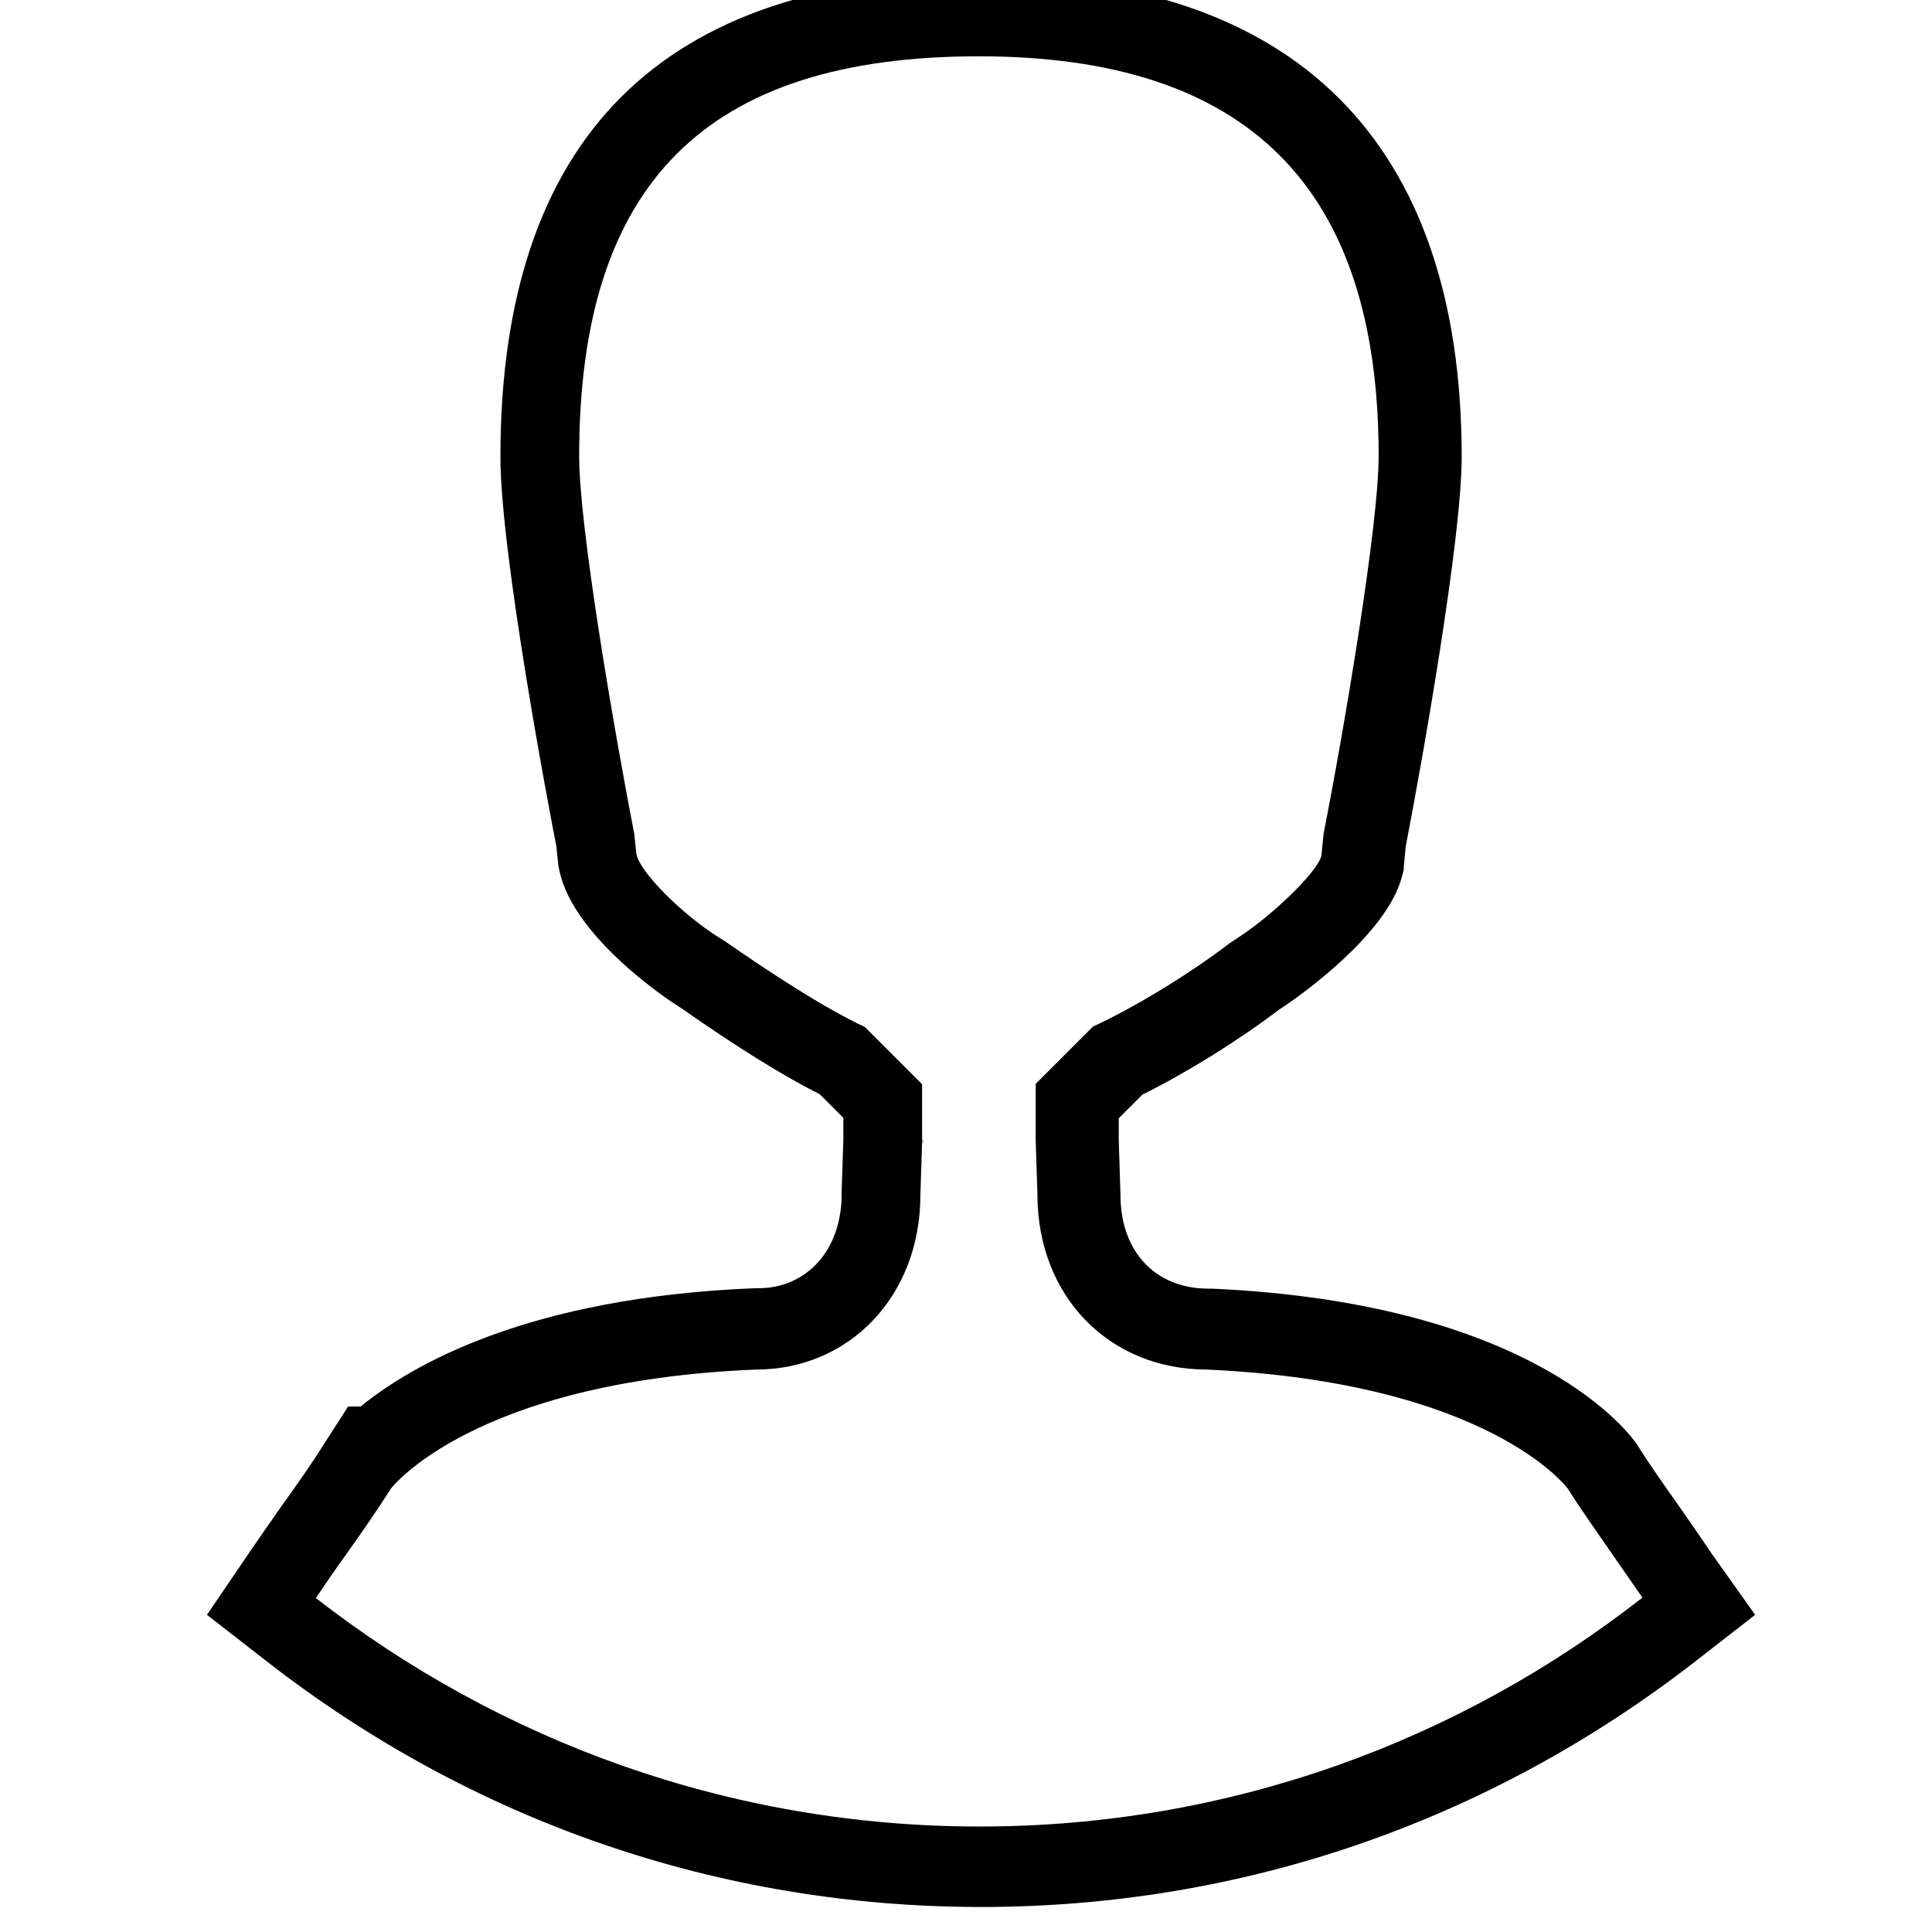 <!-- Generated by IcoMoon.io -->
<svg version="1.1" xmlns="http://www.w3.org/2000/svg" width="1024" height="1024" viewBox="0 0 1024 1024">
<title></title>
<g id="icomoon-ignore">
</g>
<path d="M488.966 603.653c0 0 0 0.456 0 1.368s0.228 1.14 0.228 1.14c0 0 0-2.509-0.228-2.509zM549.402 606.389c0 0 0-0.456 0.228-1.368 0-0.912 0-1.14 0-1.14-0.228 0-0.456 2.509-0.228 2.509zM906.776 822.82c-4.789-7.298-11.175-16.192-15.964-23.262-8.21-11.631-16.192-22.806-23.034-33.753-2.509-3.877-51.998-75.033-225.326-82.787h-1.824c-28.28 0-46.753-19.613-46.753-49.718l-0.912-28.964v-11.631l12.543-12.543c23.034-11.403 49.946-28.052 72.296-44.928l3.421-2.281c8.438-5.702 53.823-37.858 61.805-68.191l0.912-3.421 0.228-3.421 0.912-9.351c8.666-44.7 29.648-162.837 29.648-206.396 0-166.714-88.032-254.746-254.746-254.746-168.994 0-254.746 85.751-254.746 254.746 0 51.086 25.999 187.923 29.648 206.396l0.912 8.666 0.228 2.053 0.456 2.053c7.526 36.718 62.489 71.84 63.173 72.068l2.053 1.368c28.736 20.069 53.139 35.35 72.752 45.156l12.543 12.543v11.631l-0.912 27.596v1.368c0 29.192-18.245 49.718-44.244 49.718h-1.824c-119.961 4.789-181.766 40.595-208.905 62.717h-6.614l-12.771 19.841c-6.842 10.947-14.596 21.894-23.262 33.981-5.017 7.070-10.947 15.736-15.964 23.034l-22.806 33.525 31.929 24.859c109.47 85.067 240.378 129.996 378.355 129.996s268.657-44.928 378.355-129.996l31.929-24.859-23.49-33.069zM519.298 968.096c-132.732 0-254.518-45.384-351.9-121.101 4.789-7.070 10.719-15.736 15.508-22.35 8.438-11.859 16.877-23.947 24.403-35.806 0 0 43.56-56.788 193.397-62.945 0 0 0 0 0 0 49.49 0 87.12-38.999 87.12-92.593l0.912-28.28v-30.332l-30.332-30.332c-21.894-10.263-50.402-28.964-74.348-45.612l-2.965-1.824c-19.613-12.315-41.963-34.665-43.788-44.244l-1.14-10.719c-11.175-57.7-29.192-162.837-29.192-200.239 0-144.592 67.278-211.87 211.87-211.87 142.539 0 211.87 69.331 211.87 211.87 0 36.262-17.789 142.083-29.192 200.239l-1.14 11.631c-2.281 8.894-26.911 32.385-44.472 43.56l-4.105 2.737c-22.122 16.877-50.402 33.981-72.524 44.244l-30.332 30.332v30.332l0.912 28.28c0 53.823 37.858 92.821 89.857 92.821 149.381 6.842 190.66 62.489 191.116 62.945 7.526 11.859 15.964 23.718 24.175 35.578 4.789 6.842 10.719 15.508 15.508 22.35-96.698 75.717-218.484 121.329-351.216 121.329z"></path>
</svg>
